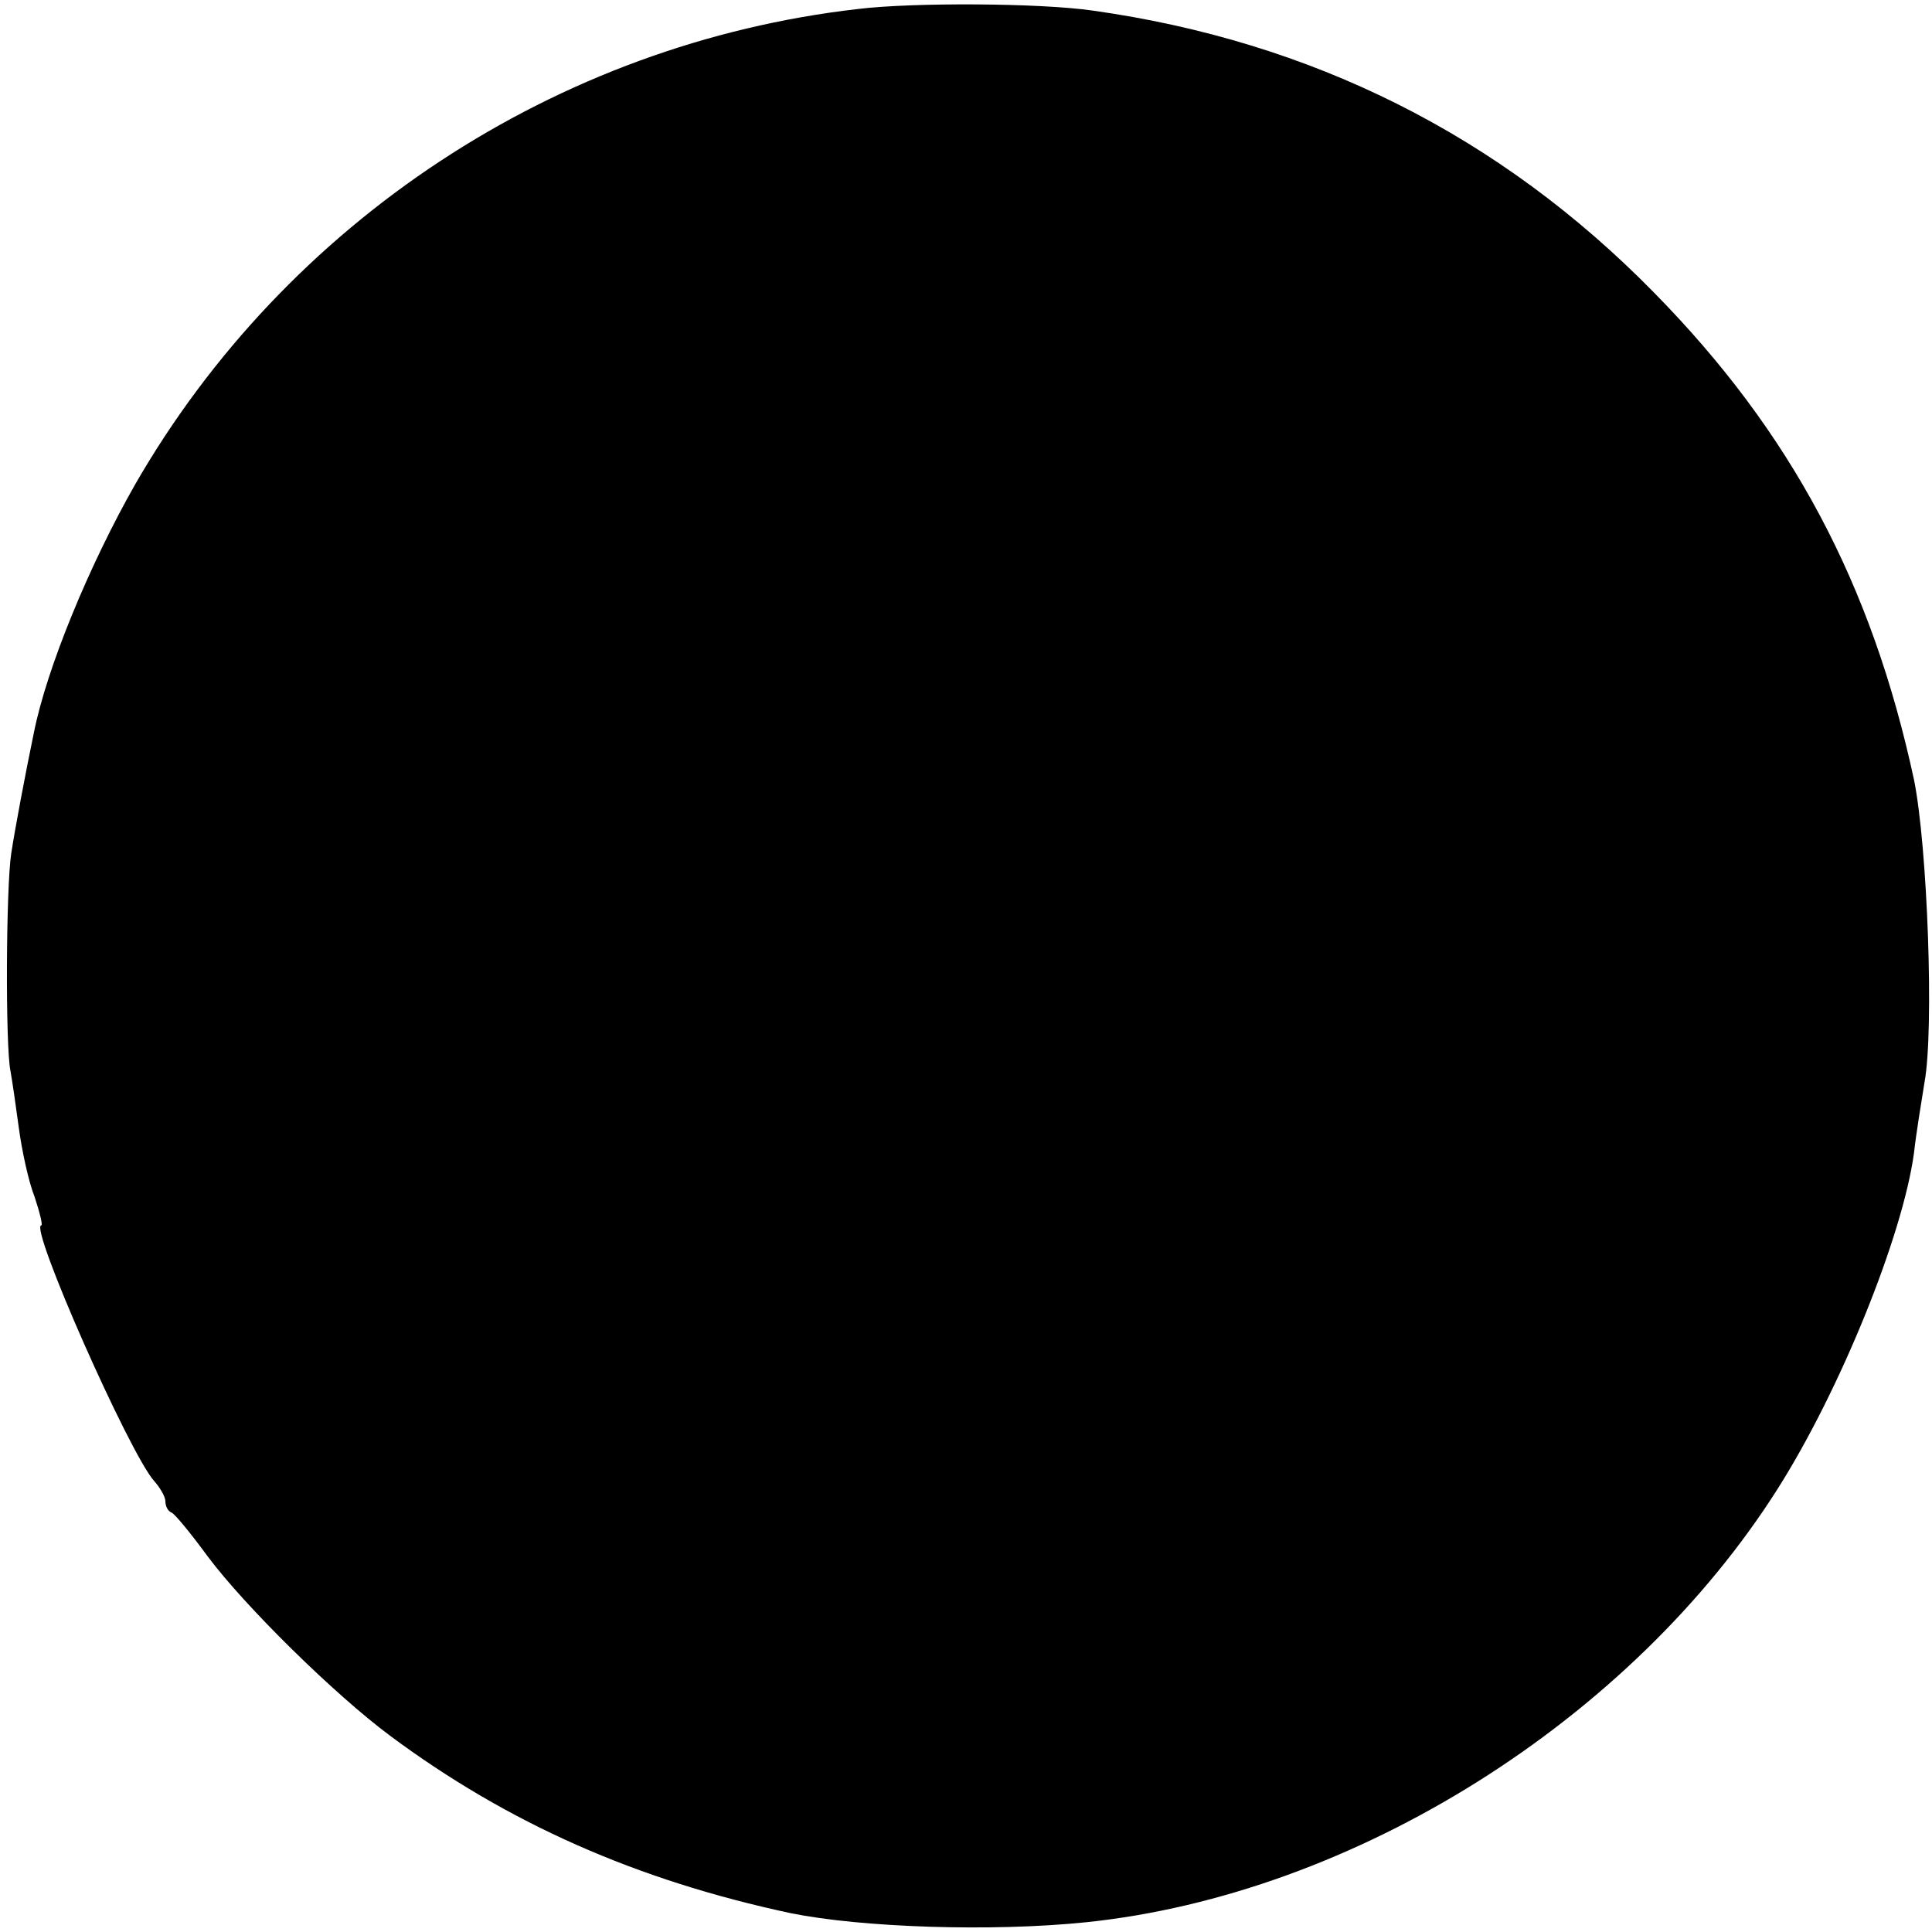 <?xml version="1.0" standalone="no"?>
<!DOCTYPE svg PUBLIC "-//W3C//DTD SVG 20010904//EN"
 "http://www.w3.org/TR/2001/REC-SVG-20010904/DTD/svg10.dtd">
<svg version="1.0" xmlns="http://www.w3.org/2000/svg"
 width="257pt" height="257pt" viewBox="0 0 257 257"
 preserveAspectRatio="xMidYMid meet">
<g transform="translate(0,257) scale(0.1,-0.1)"
fill="#000000" stroke="none">
<path d="M1141 2558 c-401 -46 -760 -283 -961 -632 -61 -107 -118 -245 -135
-331 -11 -53 -25 -127 -30 -160 -7 -44 -8 -258 -1 -290 2 -11 7 -45 11 -75 4
-30 13 -72 21 -92 7 -21 11 -38 9 -38 -17 0 117 -303 150 -340 8 -9 15 -21 15
-27 0 -6 3 -13 8 -15 4 -1 26 -28 48 -58 50 -67 169 -184 243 -239 156 -116
327 -192 533 -236 94 -19 267 -25 393 -12 356 37 725 269 920 577 83 131 166
336 181 446 3 27 10 69 14 94 13 70 4 315 -14 403 -56 260 -163 462 -346 648
-205 209 -455 334 -747 375 -70 10 -238 11 -312 2z"/>
</g>
</svg>
